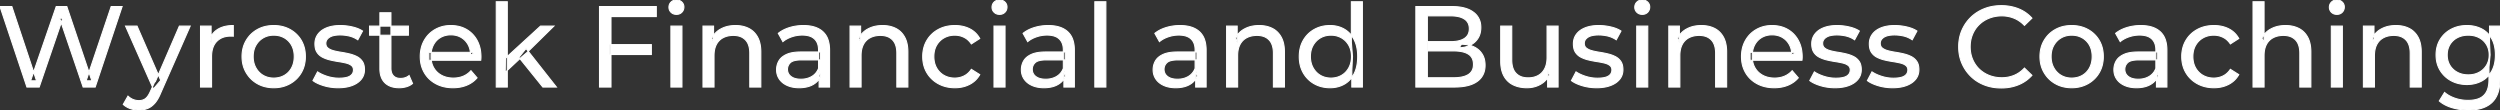 <svg width="2174.301" height="95.7" viewBox="0 0 2174.301 95.7" xmlns="http://www.w3.org/2000/svg"><rect x="0" y="0" width="2174.301" height="95.7" fill="#333333" stroke="none"/><g id="svgGroup" stroke-linecap="round" fill-rule="evenodd" font-size="9pt" stroke="#ffffff" stroke-width="0.25mm" fill="#ffffff" style="stroke:#ffffff;stroke-width:0.25mm;fill:#ffffff"><path d="M 34.1 75.7 L 23.4 75.7 L 0 5.7 L 10.3 5.7 L 31.8 70.3 L 26.6 70.3 L 48.9 5.7 L 58.1 5.7 L 79.9 70.3 L 74.9 70.3 L 96.7 5.7 L 106.2 5.7 L 82.8 75.7 L 72.3 75.7 L 51.9 15.8 L 54.6 15.8 L 34.1 75.7 Z M 418.1 52.4 L 373 52.4 L 373 45.5 L 413.1 45.5 L 409.2 47.9 Q 409.3 42.8 407.1 38.8 Q 404.9 34.8 401.05 32.55 A 16.407 16.407 0 0 0 394.87 30.478 A 20.958 20.958 0 0 0 392.1 30.3 A 18.951 18.951 0 0 0 386.857 31.002 A 16.245 16.245 0 0 0 383.2 32.55 Q 379.3 34.8 377.1 38.85 Q 374.9 42.9 374.9 48.1 L 374.9 49.7 A 19.574 19.574 0 0 0 375.708 55.408 A 17.088 17.088 0 0 0 377.35 59.15 Q 379.8 63.3 384.2 65.6 Q 388.6 67.9 394.3 67.9 A 23.904 23.904 0 0 0 399.516 67.351 A 20.04 20.04 0 0 0 402.85 66.3 Q 406.7 64.7 409.6 61.5 L 414.9 67.7 Q 411.3 71.9 405.95 74.1 A 29.254 29.254 0 0 1 398.003 76.085 A 36.365 36.365 0 0 1 394 76.3 Q 385.5 76.3 379.05 72.8 Q 372.6 69.3 369.05 63.2 A 26.235 26.235 0 0 1 365.671 52.578 A 32.734 32.734 0 0 1 365.5 49.2 A 30.8 30.8 0 0 1 366.474 41.315 A 25.671 25.671 0 0 1 368.95 35.2 Q 372.4 29.1 378.45 25.65 A 26.427 26.427 0 0 1 389.763 22.285 A 31.98 31.98 0 0 1 392.1 22.2 A 29.623 29.623 0 0 1 399.668 23.132 A 24.537 24.537 0 0 1 405.7 25.6 Q 411.6 29 414.95 35.15 A 27.193 27.193 0 0 1 417.904 44.105 A 35.51 35.51 0 0 1 418.3 49.5 Q 418.3 49.913 418.276 50.42 A 30.412 30.412 0 0 1 418.25 50.9 A 20.408 20.408 0 0 1 418.168 51.861 A 16.896 16.896 0 0 1 418.1 52.4 Z M 1567.2 52.4 L 1522.1 52.4 L 1522.1 45.5 L 1562.2 45.5 L 1558.3 47.9 Q 1558.4 42.8 1556.2 38.8 Q 1554 34.8 1550.15 32.55 A 16.407 16.407 0 0 0 1543.97 30.478 A 20.958 20.958 0 0 0 1541.2 30.3 A 18.951 18.951 0 0 0 1535.957 31.002 A 16.245 16.245 0 0 0 1532.3 32.55 Q 1528.4 34.8 1526.2 38.85 Q 1524 42.9 1524 48.1 L 1524 49.7 A 19.574 19.574 0 0 0 1524.808 55.408 A 17.088 17.088 0 0 0 1526.45 59.15 Q 1528.9 63.3 1533.3 65.6 Q 1537.7 67.9 1543.4 67.9 A 23.904 23.904 0 0 0 1548.616 67.351 A 20.04 20.04 0 0 0 1551.95 66.3 Q 1555.8 64.7 1558.7 61.5 L 1564 67.7 Q 1560.4 71.9 1555.05 74.1 A 29.254 29.254 0 0 1 1547.103 76.085 A 36.365 36.365 0 0 1 1543.1 76.3 Q 1534.6 76.3 1528.15 72.8 Q 1521.7 69.3 1518.15 63.2 A 26.235 26.235 0 0 1 1514.771 52.578 A 32.734 32.734 0 0 1 1514.6 49.2 A 30.8 30.8 0 0 1 1515.574 41.315 A 25.671 25.671 0 0 1 1518.05 35.2 Q 1521.5 29.1 1527.55 25.65 A 26.427 26.427 0 0 1 1538.863 22.285 A 31.98 31.98 0 0 1 1541.2 22.2 A 29.623 29.623 0 0 1 1548.768 23.132 A 24.537 24.537 0 0 1 1554.8 25.6 Q 1560.7 29 1564.05 35.15 A 27.193 27.193 0 0 1 1567.004 44.105 A 35.51 35.51 0 0 1 1567.4 49.5 Q 1567.4 49.913 1567.376 50.42 A 30.412 30.412 0 0 1 1567.35 50.9 A 20.408 20.408 0 0 1 1567.268 51.861 A 16.896 16.896 0 0 1 1567.2 52.4 Z M 1969.1 75.7 L 1959.5 75.7 L 1959.5 1.5 L 1969.1 1.5 L 1969.1 37 L 1967.2 33.2 A 18.37 18.37 0 0 1 1975.032 25.192 A 22.304 22.304 0 0 1 1975.2 25.1 A 24.103 24.103 0 0 1 1983.037 22.547 A 31.596 31.596 0 0 1 1987.8 22.2 A 28.681 28.681 0 0 1 1993.823 22.806 A 22.401 22.401 0 0 1 1999.25 24.7 Q 2004.2 27.2 2007 32.3 Q 2009.405 36.681 2009.744 43.053 A 40.392 40.392 0 0 1 2009.8 45.2 L 2009.8 75.7 L 2000.2 75.7 L 2000.2 46.3 A 25.194 25.194 0 0 0 1999.843 41.91 Q 1999.421 39.53 1998.5 37.655 A 11.609 11.609 0 0 0 1996.45 34.7 A 12.249 12.249 0 0 0 1990.396 31.305 Q 1988.345 30.8 1985.9 30.8 A 21.974 21.974 0 0 0 1981.404 31.24 A 16.755 16.755 0 0 0 1977 32.8 Q 1973.2 34.8 1971.15 38.7 A 16.742 16.742 0 0 0 1969.645 42.924 Q 1969.1 45.41 1969.1 48.4 L 1969.1 75.7 Z M 1767.2 15.8 L 1760.7 22.1 A 26.705 26.705 0 0 0 1754.212 17.05 A 24.602 24.602 0 0 0 1751.7 15.85 A 27.886 27.886 0 0 0 1741.178 13.801 A 31.612 31.612 0 0 0 1741 13.8 A 30.61 30.61 0 0 0 1733.123 14.789 A 27.448 27.448 0 0 0 1730.05 15.8 Q 1725 17.8 1721.3 21.4 Q 1717.6 25 1715.55 29.95 A 27.309 27.309 0 0 0 1713.541 39.086 A 31.85 31.85 0 0 0 1713.5 40.7 Q 1713.5 46.5 1715.55 51.45 Q 1717.6 56.4 1721.3 60 Q 1725 63.6 1730.05 65.6 A 28.858 28.858 0 0 0 1739.177 67.552 A 33.689 33.689 0 0 0 1741 67.6 A 28.015 28.015 0 0 0 1751.23 65.738 A 26.969 26.969 0 0 0 1751.7 65.55 A 24.864 24.864 0 0 0 1759.426 60.489 A 29.346 29.346 0 0 0 1760.7 59.2 L 1767.2 65.5 Q 1762.4 70.9 1755.55 73.7 A 37.994 37.994 0 0 1 1744.146 76.357 A 45.512 45.512 0 0 1 1740.5 76.5 Q 1732.5 76.5 1725.75 73.85 Q 1719 71.2 1714.05 66.35 Q 1709.1 61.5 1706.3 55 A 34.657 34.657 0 0 1 1703.616 43.815 A 41.385 41.385 0 0 1 1703.5 40.7 A 37.816 37.816 0 0 1 1704.649 31.24 A 33.027 33.027 0 0 1 1706.3 26.4 Q 1709.1 19.9 1714.1 15.05 Q 1719.1 10.2 1725.85 7.55 Q 1732.6 4.9 1740.6 4.9 A 41.814 41.814 0 0 1 1750.693 6.085 A 36.765 36.765 0 0 1 1755.55 7.65 Q 1762.4 10.4 1767.2 15.8 Z M 621 75.7 L 611.4 75.7 L 611.4 22.7 L 620.6 22.7 L 620.6 37 L 619.1 33.2 A 18.37 18.37 0 0 1 626.932 25.192 A 22.304 22.304 0 0 1 627.1 25.1 A 24.103 24.103 0 0 1 634.937 22.547 A 31.596 31.596 0 0 1 639.7 22.2 A 28.681 28.681 0 0 1 645.723 22.806 A 22.401 22.401 0 0 1 651.15 24.7 Q 656.1 27.2 658.9 32.3 Q 661.305 36.681 661.644 43.053 A 40.392 40.392 0 0 1 661.7 45.2 L 661.7 75.7 L 652.1 75.7 L 652.1 46.3 A 25.194 25.194 0 0 0 651.743 41.91 Q 651.321 39.53 650.4 37.655 A 11.609 11.609 0 0 0 648.35 34.7 A 12.249 12.249 0 0 0 642.296 31.305 Q 640.245 30.8 637.8 30.8 A 21.974 21.974 0 0 0 633.304 31.24 A 16.755 16.755 0 0 0 628.9 32.8 Q 625.1 34.8 623.05 38.7 A 16.742 16.742 0 0 0 621.545 42.924 Q 621 45.41 621 48.4 L 621 75.7 Z M 748.9 75.7 L 739.3 75.7 L 739.3 22.7 L 748.5 22.7 L 748.5 37 L 747 33.2 A 18.37 18.37 0 0 1 754.832 25.192 A 22.304 22.304 0 0 1 755 25.1 A 24.103 24.103 0 0 1 762.837 22.547 A 31.596 31.596 0 0 1 767.6 22.2 A 28.681 28.681 0 0 1 773.623 22.806 A 22.401 22.401 0 0 1 779.05 24.7 Q 784 27.2 786.8 32.3 Q 789.205 36.681 789.544 43.053 A 40.392 40.392 0 0 1 789.6 45.2 L 789.6 75.7 L 780 75.7 L 780 46.3 A 25.194 25.194 0 0 0 779.643 41.91 Q 779.221 39.53 778.3 37.655 A 11.609 11.609 0 0 0 776.25 34.7 A 12.249 12.249 0 0 0 770.196 31.305 Q 768.145 30.8 765.7 30.8 A 21.974 21.974 0 0 0 761.204 31.24 A 16.755 16.755 0 0 0 756.8 32.8 Q 753 34.8 750.95 38.7 A 16.742 16.742 0 0 0 749.445 42.924 Q 748.9 45.41 748.9 48.4 L 748.9 75.7 Z M 1076.4 75.7 L 1066.8 75.7 L 1066.8 22.7 L 1076 22.7 L 1076 37 L 1074.5 33.2 A 18.37 18.37 0 0 1 1082.332 25.192 A 22.304 22.304 0 0 1 1082.5 25.1 A 24.103 24.103 0 0 1 1090.337 22.547 A 31.596 31.596 0 0 1 1095.1 22.2 A 28.681 28.681 0 0 1 1101.123 22.806 A 22.401 22.401 0 0 1 1106.55 24.7 Q 1111.5 27.2 1114.3 32.3 Q 1116.705 36.681 1117.044 43.053 A 40.392 40.392 0 0 1 1117.1 45.2 L 1117.1 75.7 L 1107.5 75.7 L 1107.5 46.3 A 25.194 25.194 0 0 0 1107.143 41.91 Q 1106.721 39.53 1105.8 37.655 A 11.609 11.609 0 0 0 1103.75 34.7 A 12.249 12.249 0 0 0 1097.696 31.305 Q 1095.645 30.8 1093.2 30.8 A 21.974 21.974 0 0 0 1088.704 31.24 A 16.755 16.755 0 0 0 1084.3 32.8 Q 1080.5 34.8 1078.45 38.7 A 16.742 16.742 0 0 0 1076.945 42.924 Q 1076.4 45.41 1076.4 48.4 L 1076.4 75.7 Z M 1461 75.7 L 1451.4 75.7 L 1451.4 22.7 L 1460.6 22.7 L 1460.6 37 L 1459.1 33.2 A 18.37 18.37 0 0 1 1466.932 25.192 A 22.304 22.304 0 0 1 1467.1 25.1 A 24.103 24.103 0 0 1 1474.937 22.547 A 31.596 31.596 0 0 1 1479.7 22.2 A 28.681 28.681 0 0 1 1485.723 22.806 A 22.401 22.401 0 0 1 1491.15 24.7 Q 1496.1 27.2 1498.9 32.3 Q 1501.305 36.681 1501.644 43.053 A 40.392 40.392 0 0 1 1501.7 45.2 L 1501.7 75.7 L 1492.1 75.7 L 1492.1 46.3 A 25.194 25.194 0 0 0 1491.743 41.91 Q 1491.321 39.53 1490.4 37.655 A 11.609 11.609 0 0 0 1488.35 34.7 A 12.249 12.249 0 0 0 1482.296 31.305 Q 1480.245 30.8 1477.8 30.8 A 21.974 21.974 0 0 0 1473.304 31.24 A 16.755 16.755 0 0 0 1468.9 32.8 Q 1465.1 34.8 1463.05 38.7 A 16.742 16.742 0 0 0 1461.545 42.924 Q 1461 45.41 1461 48.4 L 1461 75.7 Z M 2065.1 75.7 L 2055.5 75.7 L 2055.5 22.7 L 2064.7 22.7 L 2064.7 37 L 2063.2 33.2 A 18.37 18.37 0 0 1 2071.032 25.192 A 22.304 22.304 0 0 1 2071.2 25.1 A 24.103 24.103 0 0 1 2079.037 22.547 A 31.596 31.596 0 0 1 2083.8 22.2 A 28.681 28.681 0 0 1 2089.823 22.806 A 22.401 22.401 0 0 1 2095.25 24.7 Q 2100.2 27.2 2103 32.3 Q 2105.405 36.681 2105.744 43.053 A 40.392 40.392 0 0 1 2105.8 45.2 L 2105.8 75.7 L 2096.2 75.7 L 2096.2 46.3 A 25.194 25.194 0 0 0 2095.843 41.91 Q 2095.421 39.53 2094.5 37.655 A 11.609 11.609 0 0 0 2092.45 34.7 A 12.249 12.249 0 0 0 2086.396 31.305 Q 2084.345 30.8 2081.9 30.8 A 21.974 21.974 0 0 0 2077.404 31.24 A 16.755 16.755 0 0 0 2073 32.8 Q 2069.2 34.8 2067.15 38.7 A 16.742 16.742 0 0 0 2065.645 42.924 Q 2065.1 45.41 2065.1 48.4 L 2065.1 75.7 Z M 1305.2 53.2 L 1305.2 22.7 L 1314.8 22.7 L 1314.8 52.1 A 25.835 25.835 0 0 0 1315.148 56.491 Q 1315.556 58.853 1316.443 60.717 A 11.588 11.588 0 0 0 1318.55 63.8 A 12.249 12.249 0 0 0 1324.604 67.196 Q 1326.655 67.7 1329.1 67.7 Q 1334.1 67.7 1337.8 65.65 Q 1341.5 63.6 1343.5 59.65 A 17.769 17.769 0 0 0 1345.061 54.988 Q 1345.459 52.937 1345.496 50.589 A 30.758 30.758 0 0 0 1345.5 50.1 L 1345.5 22.7 L 1355.1 22.7 L 1355.1 75.7 L 1346 75.7 L 1346 61.4 L 1347.5 65.2 Q 1344.9 70.5 1339.7 73.4 A 23.055 23.055 0 0 1 1330 76.23 A 27.853 27.853 0 0 1 1328 76.3 A 31.474 31.474 0 0 1 1321.988 75.751 A 24.038 24.038 0 0 1 1316.05 73.8 Q 1310.9 71.3 1308.05 66.15 Q 1305.567 61.664 1305.247 55.167 A 39.987 39.987 0 0 1 1305.2 53.2 Z M 272.2 70.1 L 276.2 62.5 Q 279.374 64.647 283.942 66.185 A 46.577 46.577 0 0 0 284.6 66.4 Q 289.6 68 294.8 68 Q 301.5 68 304.45 66.1 A 6.834 6.834 0 0 0 306.248 64.464 Q 307.328 63.022 307.395 61.064 A 7.64 7.64 0 0 0 307.4 60.8 A 5.567 5.567 0 0 0 307.147 59.08 A 4.447 4.447 0 0 0 305.6 56.9 Q 304.039 55.686 301.613 54.999 A 18.238 18.238 0 0 0 300.85 54.8 Q 297.9 54.1 294.3 53.55 Q 290.7 53 287.1 52.15 A 29.805 29.805 0 0 1 282.235 50.567 A 26.155 26.155 0 0 1 280.5 49.75 Q 277.5 48.2 275.7 45.45 A 10.069 10.069 0 0 1 274.438 42.578 Q 274.085 41.291 273.964 39.764 A 20.991 20.991 0 0 1 273.9 38.1 Q 273.9 33.3 276.6 29.7 A 15.664 15.664 0 0 1 281.113 25.686 A 20.917 20.917 0 0 1 284.25 24.15 Q 288.886 22.324 295.144 22.208 A 46.213 46.213 0 0 1 296 22.2 A 46.134 46.134 0 0 1 306.216 23.373 A 50.836 50.836 0 0 1 306.55 23.45 Q 310.995 24.489 314.094 26.252 A 18.335 18.335 0 0 1 315.3 27 L 311.2 34.6 Q 307.6 32.2 303.7 31.3 Q 299.8 30.4 295.9 30.4 Q 289.6 30.4 286.5 32.45 Q 283.4 34.5 283.4 37.7 A 6.291 6.291 0 0 0 283.629 39.444 A 4.601 4.601 0 0 0 285.25 41.85 A 10.927 10.927 0 0 0 287.3 43.103 Q 288.529 43.688 290.05 44.1 Q 293 44.9 296.6 45.45 Q 300.2 46 303.8 46.85 A 30.959 30.959 0 0 1 308.245 48.246 A 26.281 26.281 0 0 1 310.35 49.2 Q 313.3 50.7 315.15 53.4 Q 316.697 55.659 316.951 59.176 A 19.85 19.85 0 0 1 317 60.6 A 13.78 13.78 0 0 1 316.186 65.398 A 12.483 12.483 0 0 1 314.2 68.9 A 16.057 16.057 0 0 1 310.064 72.51 A 22.169 22.169 0 0 1 306.3 74.35 A 27.727 27.727 0 0 1 301.079 75.75 Q 298.498 76.193 295.552 76.279 A 49.484 49.484 0 0 1 294.1 76.3 Q 287.5 76.3 281.55 74.5 A 42.271 42.271 0 0 1 277.603 73.103 Q 275.789 72.351 274.306 71.495 A 19.582 19.582 0 0 1 272.2 70.1 Z M 1366.7 70.1 L 1370.7 62.5 Q 1373.874 64.647 1378.442 66.185 A 46.577 46.577 0 0 0 1379.1 66.4 Q 1384.1 68 1389.3 68 Q 1396 68 1398.95 66.1 A 6.834 6.834 0 0 0 1400.748 64.464 Q 1401.828 63.022 1401.895 61.064 A 7.64 7.64 0 0 0 1401.9 60.8 A 5.567 5.567 0 0 0 1401.647 59.08 A 4.447 4.447 0 0 0 1400.1 56.9 Q 1398.539 55.686 1396.113 54.999 A 18.238 18.238 0 0 0 1395.35 54.8 Q 1392.4 54.1 1388.8 53.55 Q 1385.2 53 1381.6 52.15 A 29.805 29.805 0 0 1 1376.735 50.567 A 26.155 26.155 0 0 1 1375 49.75 Q 1372 48.2 1370.2 45.45 A 10.069 10.069 0 0 1 1368.938 42.578 Q 1368.585 41.291 1368.464 39.764 A 20.991 20.991 0 0 1 1368.4 38.1 Q 1368.4 33.3 1371.1 29.7 A 15.664 15.664 0 0 1 1375.613 25.686 A 20.917 20.917 0 0 1 1378.75 24.15 Q 1383.386 22.324 1389.644 22.208 A 46.213 46.213 0 0 1 1390.5 22.2 A 46.134 46.134 0 0 1 1400.716 23.373 A 50.836 50.836 0 0 1 1401.05 23.45 Q 1405.495 24.489 1408.594 26.252 A 18.335 18.335 0 0 1 1409.8 27 L 1405.7 34.6 Q 1402.1 32.2 1398.2 31.3 Q 1394.3 30.4 1390.4 30.4 Q 1384.1 30.4 1381 32.45 Q 1377.9 34.5 1377.9 37.7 A 6.291 6.291 0 0 0 1378.129 39.444 A 4.601 4.601 0 0 0 1379.75 41.85 A 10.927 10.927 0 0 0 1381.8 43.103 Q 1383.029 43.688 1384.55 44.1 Q 1387.5 44.9 1391.1 45.45 Q 1394.7 46 1398.3 46.85 A 30.959 30.959 0 0 1 1402.745 48.246 A 26.281 26.281 0 0 1 1404.85 49.2 Q 1407.8 50.7 1409.65 53.4 Q 1411.197 55.659 1411.451 59.176 A 19.85 19.85 0 0 1 1411.5 60.6 A 13.78 13.78 0 0 1 1410.686 65.398 A 12.483 12.483 0 0 1 1408.7 68.9 A 16.057 16.057 0 0 1 1404.564 72.51 A 22.169 22.169 0 0 1 1400.8 74.35 A 27.727 27.727 0 0 1 1395.579 75.75 Q 1392.998 76.193 1390.052 76.279 A 49.484 49.484 0 0 1 1388.6 76.3 Q 1382 76.3 1376.05 74.5 A 42.271 42.271 0 0 1 1372.103 73.103 Q 1370.289 72.351 1368.806 71.495 A 19.582 19.582 0 0 1 1366.7 70.1 Z M 1574 70.1 L 1578 62.5 Q 1581.174 64.647 1585.742 66.185 A 46.577 46.577 0 0 0 1586.4 66.4 Q 1591.4 68 1596.6 68 Q 1603.3 68 1606.25 66.1 A 6.834 6.834 0 0 0 1608.048 64.464 Q 1609.128 63.022 1609.195 61.064 A 7.64 7.64 0 0 0 1609.2 60.8 A 5.567 5.567 0 0 0 1608.947 59.08 A 4.447 4.447 0 0 0 1607.4 56.9 Q 1605.839 55.686 1603.413 54.999 A 18.238 18.238 0 0 0 1602.65 54.8 Q 1599.7 54.1 1596.1 53.55 Q 1592.5 53 1588.9 52.15 A 29.805 29.805 0 0 1 1584.035 50.567 A 26.155 26.155 0 0 1 1582.3 49.75 Q 1579.3 48.2 1577.5 45.45 A 10.069 10.069 0 0 1 1576.238 42.578 Q 1575.885 41.291 1575.764 39.764 A 20.991 20.991 0 0 1 1575.7 38.1 Q 1575.7 33.3 1578.4 29.7 A 15.664 15.664 0 0 1 1582.913 25.686 A 20.917 20.917 0 0 1 1586.05 24.15 Q 1590.686 22.324 1596.944 22.208 A 46.213 46.213 0 0 1 1597.8 22.2 A 46.134 46.134 0 0 1 1608.016 23.373 A 50.836 50.836 0 0 1 1608.35 23.45 Q 1612.795 24.489 1615.894 26.252 A 18.335 18.335 0 0 1 1617.1 27 L 1613 34.6 Q 1609.4 32.2 1605.5 31.3 Q 1601.6 30.4 1597.7 30.4 Q 1591.4 30.4 1588.3 32.45 Q 1585.2 34.5 1585.2 37.7 A 6.291 6.291 0 0 0 1585.429 39.444 A 4.601 4.601 0 0 0 1587.05 41.85 A 10.927 10.927 0 0 0 1589.1 43.103 Q 1590.329 43.688 1591.85 44.1 Q 1594.8 44.9 1598.4 45.45 Q 1602 46 1605.6 46.85 A 30.959 30.959 0 0 1 1610.045 48.246 A 26.281 26.281 0 0 1 1612.15 49.2 Q 1615.1 50.7 1616.95 53.4 Q 1618.497 55.659 1618.751 59.176 A 19.85 19.85 0 0 1 1618.8 60.6 A 13.78 13.78 0 0 1 1617.986 65.398 A 12.483 12.483 0 0 1 1616 68.9 A 16.057 16.057 0 0 1 1611.864 72.51 A 22.169 22.169 0 0 1 1608.1 74.35 A 27.727 27.727 0 0 1 1602.879 75.75 Q 1600.298 76.193 1597.352 76.279 A 49.484 49.484 0 0 1 1595.9 76.3 Q 1589.3 76.3 1583.35 74.5 A 42.271 42.271 0 0 1 1579.403 73.103 Q 1577.589 72.351 1576.106 71.495 A 19.582 19.582 0 0 1 1574 70.1 Z M 1624.1 70.1 L 1628.1 62.5 Q 1631.274 64.647 1635.842 66.185 A 46.577 46.577 0 0 0 1636.5 66.4 Q 1641.5 68 1646.7 68 Q 1653.4 68 1656.35 66.1 A 6.834 6.834 0 0 0 1658.148 64.464 Q 1659.228 63.022 1659.295 61.064 A 7.64 7.64 0 0 0 1659.3 60.8 A 5.567 5.567 0 0 0 1659.047 59.08 A 4.447 4.447 0 0 0 1657.5 56.9 Q 1655.939 55.686 1653.513 54.999 A 18.238 18.238 0 0 0 1652.75 54.8 Q 1649.8 54.1 1646.2 53.55 Q 1642.6 53 1639 52.15 A 29.805 29.805 0 0 1 1634.135 50.567 A 26.155 26.155 0 0 1 1632.4 49.75 Q 1629.4 48.2 1627.6 45.45 A 10.069 10.069 0 0 1 1626.338 42.578 Q 1625.985 41.291 1625.864 39.764 A 20.991 20.991 0 0 1 1625.8 38.1 Q 1625.8 33.3 1628.5 29.7 A 15.664 15.664 0 0 1 1633.013 25.686 A 20.917 20.917 0 0 1 1636.15 24.15 Q 1640.786 22.324 1647.044 22.208 A 46.213 46.213 0 0 1 1647.9 22.2 A 46.134 46.134 0 0 1 1658.116 23.373 A 50.836 50.836 0 0 1 1658.45 23.45 Q 1662.895 24.489 1665.994 26.252 A 18.335 18.335 0 0 1 1667.2 27 L 1663.1 34.6 Q 1659.5 32.2 1655.6 31.3 Q 1651.7 30.4 1647.8 30.4 Q 1641.5 30.4 1638.4 32.45 Q 1635.3 34.5 1635.3 37.7 A 6.291 6.291 0 0 0 1635.529 39.444 A 4.601 4.601 0 0 0 1637.15 41.85 A 10.927 10.927 0 0 0 1639.2 43.103 Q 1640.429 43.688 1641.95 44.1 Q 1644.9 44.9 1648.5 45.45 Q 1652.1 46 1655.7 46.85 A 30.959 30.959 0 0 1 1660.145 48.246 A 26.281 26.281 0 0 1 1662.25 49.2 Q 1665.2 50.7 1667.05 53.4 Q 1668.597 55.659 1668.851 59.176 A 19.85 19.85 0 0 1 1668.9 60.6 A 13.78 13.78 0 0 1 1668.086 65.398 A 12.483 12.483 0 0 1 1666.1 68.9 A 16.057 16.057 0 0 1 1661.964 72.51 A 22.169 22.169 0 0 1 1658.2 74.35 A 27.727 27.727 0 0 1 1652.979 75.75 Q 1650.398 76.193 1647.452 76.279 A 49.484 49.484 0 0 1 1646 76.3 Q 1639.4 76.3 1633.45 74.5 A 42.271 42.271 0 0 1 1629.503 73.103 Q 1627.689 72.351 1626.206 71.495 A 19.582 19.582 0 0 1 1624.1 70.1 Z M 1264.8 75.7 L 1231.4 75.7 L 1231.4 5.7 L 1262.8 5.7 Q 1270.741 5.7 1276.27 7.789 A 20.831 20.831 0 0 1 1281.4 10.55 A 15.39 15.39 0 0 1 1287.795 21.725 A 20.097 20.097 0 0 1 1287.9 23.8 A 21.116 21.116 0 0 1 1287.455 28.251 A 15.14 15.14 0 0 1 1285.35 33.4 Q 1282.8 37.3 1278.5 39.4 Q 1274.2 41.5 1269.2 41.5 L 1271 38.5 A 29.191 29.191 0 0 1 1276.484 38.993 A 22.393 22.393 0 0 1 1281.6 40.6 Q 1286.2 42.7 1288.9 46.75 A 15.595 15.595 0 0 1 1291.154 52.247 A 22.079 22.079 0 0 1 1291.6 56.8 A 19.186 19.186 0 0 1 1290.651 62.981 A 15.744 15.744 0 0 1 1284.85 70.75 Q 1280.036 74.28 1271.891 75.293 A 57.634 57.634 0 0 1 1264.8 75.7 Z M 852.1 33.5 L 844.8 38.2 A 17.886 17.886 0 0 0 841.713 34.635 A 15.039 15.039 0 0 0 838.45 32.45 Q 834.7 30.6 830.4 30.6 A 20.162 20.162 0 0 0 824.898 31.328 A 17.399 17.399 0 0 0 821.1 32.9 Q 817 35.2 814.6 39.35 Q 812.2 43.5 812.2 49.2 A 22.793 22.793 0 0 0 812.727 54.215 A 17.555 17.555 0 0 0 814.6 59.1 Q 817 63.3 821.1 65.6 A 18.095 18.095 0 0 0 828.484 67.819 A 22.206 22.206 0 0 0 830.4 67.9 Q 834.7 67.9 838.45 66.05 A 15.612 15.612 0 0 0 843.563 61.962 A 19.49 19.49 0 0 0 844.8 60.3 L 852.1 64.9 Q 849 70.4 843.35 73.35 A 26.025 26.025 0 0 1 834.109 76.104 A 32.463 32.463 0 0 1 830.5 76.3 Q 822.4 76.3 816.05 72.8 Q 809.7 69.3 806.1 63.2 Q 802.5 57.1 802.5 49.2 A 29.587 29.587 0 0 1 803.516 41.315 A 25.071 25.071 0 0 1 806.1 35.2 Q 809.7 29.1 816.05 25.65 Q 822.4 22.2 830.5 22.2 A 31.147 31.147 0 0 1 837.713 23.005 A 25.6 25.6 0 0 1 843.35 25.05 Q 849 27.9 852.1 33.5 Z M 1947.1 33.5 L 1939.8 38.2 A 17.886 17.886 0 0 0 1936.713 34.635 A 15.039 15.039 0 0 0 1933.45 32.45 Q 1929.7 30.6 1925.4 30.6 A 20.162 20.162 0 0 0 1919.898 31.328 A 17.399 17.399 0 0 0 1916.1 32.9 Q 1912 35.2 1909.6 39.35 Q 1907.2 43.5 1907.2 49.2 A 22.793 22.793 0 0 0 1907.727 54.215 A 17.555 17.555 0 0 0 1909.6 59.1 Q 1912 63.3 1916.1 65.6 A 18.095 18.095 0 0 0 1923.484 67.819 A 22.206 22.206 0 0 0 1925.4 67.9 Q 1929.7 67.9 1933.45 66.05 A 15.612 15.612 0 0 0 1938.563 61.962 A 19.49 19.49 0 0 0 1939.8 60.3 L 1947.1 64.9 Q 1944 70.4 1938.35 73.35 A 26.025 26.025 0 0 1 1929.109 76.104 A 32.463 32.463 0 0 1 1925.5 76.3 Q 1917.4 76.3 1911.05 72.8 Q 1904.7 69.3 1901.1 63.2 Q 1897.5 57.1 1897.5 49.2 A 29.587 29.587 0 0 1 1898.516 41.315 A 25.071 25.071 0 0 1 1901.1 35.2 Q 1904.7 29.1 1911.05 25.65 Q 1917.4 22.2 1925.5 22.2 A 31.147 31.147 0 0 1 1932.713 23.005 A 25.6 25.6 0 0 1 1938.35 25.05 Q 1944 27.9 1947.1 33.5 Z M 1241.4 13.8 L 1241.4 67.6 L 1264.4 67.6 A 39.541 39.541 0 0 0 1269.096 67.34 Q 1271.414 67.062 1273.317 66.487 A 15.21 15.21 0 0 0 1277.1 64.8 A 9.151 9.151 0 0 0 1281.345 58.138 A 14.153 14.153 0 0 0 1281.5 56 A 13.312 13.312 0 0 0 1281.07 52.51 A 8.986 8.986 0 0 0 1277.1 47.1 A 15.266 15.266 0 0 0 1273.252 45.394 Q 1271.334 44.822 1268.998 44.549 A 39.738 39.738 0 0 0 1264.4 44.3 L 1240.5 44.3 L 1240.5 36.2 L 1261.9 36.2 A 33.382 33.382 0 0 0 1266.318 35.927 Q 1268.565 35.626 1270.411 34.994 A 14.171 14.171 0 0 0 1273.7 33.4 Q 1277.9 30.6 1277.9 25 A 11.798 11.798 0 0 0 1277.404 21.481 A 8.921 8.921 0 0 0 1273.7 16.6 Q 1270.591 14.528 1265.619 13.989 A 34.604 34.604 0 0 0 1261.9 13.8 L 1241.4 13.8 Z M 531.4 75.7 L 521.4 75.7 L 521.4 5.7 L 570.8 5.7 L 570.8 14.4 L 531.4 14.4 L 531.4 75.7 Z M 2121.5 87.8 L 2126.1 80.4 Q 2129.8 83.6 2135.2 85.45 Q 2140.6 87.3 2146.5 87.3 Q 2152.324 87.3 2156.228 85.612 A 12.956 12.956 0 0 0 2160.3 82.9 A 13.67 13.67 0 0 0 2163.521 77.584 Q 2164.258 75.443 2164.534 72.821 A 31.727 31.727 0 0 0 2164.7 69.5 L 2164.7 58.3 L 2165.7 47.8 L 2165.2 37.2 L 2165.2 22.7 L 2174.3 22.7 L 2174.3 68.5 A 44.337 44.337 0 0 1 2173.691 76.115 Q 2172.236 84.447 2167.3 89.1 Q 2161.448 94.618 2151.055 95.523 A 49.071 49.071 0 0 1 2146.8 95.7 Q 2139.5 95.7 2132.65 93.65 Q 2126.041 91.672 2121.805 88.065 A 22.11 22.11 0 0 1 2121.5 87.8 Z M 107.2 90.8 L 111.3 83.6 A 14.556 14.556 0 0 0 115.106 86.236 A 13.722 13.722 0 0 0 115.7 86.5 Q 118.1 87.5 120.8 87.5 A 11.198 11.198 0 0 0 123.446 87.203 A 8.179 8.179 0 0 0 126.6 85.7 A 9.396 9.396 0 0 0 128.129 84.154 Q 129.459 82.488 130.68 79.796 A 34.732 34.732 0 0 0 130.9 79.3 L 134.2 72 L 135.2 70.8 L 156 22.7 L 165.4 22.7 L 139.7 81 A 42.669 42.669 0 0 1 137.898 84.863 Q 136.919 86.699 135.856 88.169 A 20.616 20.616 0 0 1 134.55 89.8 A 19.007 19.007 0 0 1 131.611 92.502 A 14.862 14.862 0 0 1 128.3 94.35 A 19.232 19.232 0 0 1 122.929 95.605 A 23.327 23.327 0 0 1 120.8 95.7 Q 117 95.7 113.4 94.45 A 18.023 18.023 0 0 1 108.742 92.059 A 16.455 16.455 0 0 1 107.2 90.8 Z M 721.5 75.7 L 712.4 75.7 L 712.4 64.5 L 711.9 62.4 L 711.9 43.3 A 16.79 16.79 0 0 0 711.482 39.437 Q 710.769 36.421 708.842 34.346 A 10.596 10.596 0 0 0 708.35 33.85 A 11.125 11.125 0 0 0 704.242 31.446 Q 702.516 30.857 700.401 30.635 A 25.895 25.895 0 0 0 697.7 30.5 Q 693 30.5 688.5 32.05 A 26.853 26.853 0 0 0 684.232 33.928 A 20.968 20.968 0 0 0 680.9 36.2 L 676.9 29 A 27.191 27.191 0 0 1 683.315 25.197 A 33.816 33.816 0 0 1 686.75 23.95 Q 692.5 22.2 698.8 22.2 A 35.973 35.973 0 0 1 705.342 22.757 Q 711.613 23.919 715.6 27.5 A 16.577 16.577 0 0 1 720.268 34.907 Q 721.149 37.632 721.4 40.954 A 36.439 36.439 0 0 1 721.5 43.7 L 721.5 75.7 Z M 934.4 75.7 L 925.3 75.7 L 925.3 64.5 L 924.8 62.4 L 924.8 43.3 A 16.79 16.79 0 0 0 924.382 39.437 Q 923.669 36.421 921.742 34.346 A 10.596 10.596 0 0 0 921.25 33.85 A 11.125 11.125 0 0 0 917.142 31.446 Q 915.416 30.857 913.301 30.635 A 25.895 25.895 0 0 0 910.6 30.5 Q 905.9 30.5 901.4 32.05 A 26.853 26.853 0 0 0 897.132 33.928 A 20.968 20.968 0 0 0 893.8 36.2 L 889.8 29 A 27.191 27.191 0 0 1 896.215 25.197 A 33.816 33.816 0 0 1 899.65 23.95 Q 905.4 22.2 911.7 22.2 A 35.973 35.973 0 0 1 918.242 22.757 Q 924.513 23.919 928.5 27.5 A 16.577 16.577 0 0 1 933.168 34.907 Q 934.049 37.632 934.3 40.954 A 36.439 36.439 0 0 1 934.4 43.7 L 934.4 75.7 Z M 1049 75.7 L 1039.9 75.7 L 1039.9 64.5 L 1039.4 62.4 L 1039.4 43.3 A 16.79 16.79 0 0 0 1038.982 39.437 Q 1038.269 36.421 1036.342 34.346 A 10.596 10.596 0 0 0 1035.85 33.85 A 11.125 11.125 0 0 0 1031.742 31.446 Q 1030.016 30.857 1027.901 30.635 A 25.895 25.895 0 0 0 1025.2 30.5 Q 1020.5 30.5 1016 32.05 A 26.853 26.853 0 0 0 1011.732 33.928 A 20.968 20.968 0 0 0 1008.4 36.2 L 1004.4 29 A 27.191 27.191 0 0 1 1010.815 25.197 A 33.816 33.816 0 0 1 1014.25 23.95 Q 1020 22.2 1026.3 22.2 A 35.973 35.973 0 0 1 1032.842 22.757 Q 1039.113 23.919 1043.1 27.5 A 16.577 16.577 0 0 1 1047.768 34.907 Q 1048.649 37.632 1048.9 40.954 A 36.439 36.439 0 0 1 1049 43.7 L 1049 75.7 Z M 1884.6 75.7 L 1875.5 75.7 L 1875.5 64.5 L 1875 62.4 L 1875 43.3 A 16.79 16.79 0 0 0 1874.582 39.437 Q 1873.869 36.421 1871.942 34.346 A 10.596 10.596 0 0 0 1871.45 33.85 A 11.125 11.125 0 0 0 1867.342 31.446 Q 1865.616 30.857 1863.501 30.635 A 25.895 25.895 0 0 0 1860.8 30.5 Q 1856.1 30.5 1851.6 32.05 A 26.853 26.853 0 0 0 1847.332 33.928 A 20.968 20.968 0 0 0 1844 36.2 L 1840 29 A 27.191 27.191 0 0 1 1846.415 25.197 A 33.816 33.816 0 0 1 1849.85 23.95 Q 1855.6 22.2 1861.9 22.2 A 35.973 35.973 0 0 1 1868.442 22.757 Q 1874.713 23.919 1878.7 27.5 A 16.577 16.577 0 0 1 1883.368 34.907 Q 1884.249 37.632 1884.5 40.954 A 36.439 36.439 0 0 1 1884.6 43.7 L 1884.6 75.7 Z M 184 75.7 L 174.4 75.7 L 174.4 22.7 L 183.6 22.7 L 183.6 37.1 L 182.7 33.5 Q 184.9 28 190.1 25.1 Q 194.994 22.371 202.014 22.21 A 38.742 38.742 0 0 1 202.9 22.2 L 202.9 31.5 A 7.339 7.339 0 0 0 202.099 31.41 A 6.32 6.32 0 0 0 201.75 31.4 L 200.7 31.4 A 20.808 20.808 0 0 0 195.477 32.021 A 14.71 14.71 0 0 0 188.5 36 Q 184.535 40.054 184.064 47.291 A 30.941 30.941 0 0 0 184 49.3 L 184 75.7 Z M 696.7 45.2 L 713.5 45.2 L 713.5 52.1 L 697.1 52.1 A 33.801 33.801 0 0 0 693.888 52.241 Q 690.741 52.543 688.861 53.491 A 5.98 5.98 0 0 0 687.4 54.5 A 8.038 8.038 0 0 0 685.413 57.424 A 7.947 7.947 0 0 0 684.9 60.3 A 7.892 7.892 0 0 0 685.559 63.566 Q 686.293 65.203 687.845 66.431 A 9.596 9.596 0 0 0 688 66.55 A 10.572 10.572 0 0 0 691.401 68.227 Q 693.657 68.9 696.6 68.9 Q 702 68.9 706.05 66.5 Q 710.1 64.1 711.9 59.5 L 713.8 66.1 A 14.63 14.63 0 0 1 708.185 72.879 A 18.623 18.623 0 0 1 707.1 73.55 Q 702.829 75.997 696.579 76.267 A 36.629 36.629 0 0 1 695 76.3 A 29.483 29.483 0 0 1 689.787 75.861 A 21.944 21.944 0 0 1 684.65 74.3 Q 680.2 72.3 677.8 68.75 Q 675.4 65.2 675.4 60.7 A 15.524 15.524 0 0 1 676.482 54.874 A 14.759 14.759 0 0 1 677.45 52.9 A 12.271 12.271 0 0 1 680.689 49.321 Q 682.089 48.262 683.891 47.419 A 21.869 21.869 0 0 1 684.15 47.3 A 20.383 20.383 0 0 1 688.083 46.023 Q 691.755 45.2 696.7 45.2 Z M 909.6 45.2 L 926.4 45.2 L 926.4 52.1 L 910 52.1 A 33.801 33.801 0 0 0 906.788 52.241 Q 903.641 52.543 901.761 53.491 A 5.98 5.98 0 0 0 900.3 54.5 A 8.038 8.038 0 0 0 898.313 57.424 A 7.947 7.947 0 0 0 897.8 60.3 A 7.892 7.892 0 0 0 898.459 63.566 Q 899.193 65.203 900.745 66.431 A 9.596 9.596 0 0 0 900.9 66.55 A 10.572 10.572 0 0 0 904.301 68.227 Q 906.557 68.9 909.5 68.9 Q 914.9 68.9 918.95 66.5 Q 923 64.1 924.8 59.5 L 926.7 66.1 A 14.63 14.63 0 0 1 921.085 72.879 A 18.623 18.623 0 0 1 920 73.55 Q 915.729 75.997 909.479 76.267 A 36.629 36.629 0 0 1 907.9 76.3 A 29.483 29.483 0 0 1 902.687 75.861 A 21.944 21.944 0 0 1 897.55 74.3 Q 893.1 72.3 890.7 68.75 Q 888.3 65.2 888.3 60.7 A 15.524 15.524 0 0 1 889.382 54.874 A 14.759 14.759 0 0 1 890.35 52.9 A 12.271 12.271 0 0 1 893.589 49.321 Q 894.989 48.262 896.791 47.419 A 21.869 21.869 0 0 1 897.05 47.3 A 20.383 20.383 0 0 1 900.983 46.023 Q 904.655 45.2 909.6 45.2 Z M 1024.2 45.2 L 1041 45.2 L 1041 52.1 L 1024.6 52.1 A 33.801 33.801 0 0 0 1021.388 52.241 Q 1018.241 52.543 1016.361 53.491 A 5.98 5.98 0 0 0 1014.9 54.5 A 8.038 8.038 0 0 0 1012.913 57.424 A 7.947 7.947 0 0 0 1012.4 60.3 A 7.892 7.892 0 0 0 1013.059 63.566 Q 1013.793 65.203 1015.345 66.431 A 9.596 9.596 0 0 0 1015.5 66.55 A 10.572 10.572 0 0 0 1018.901 68.227 Q 1021.157 68.9 1024.1 68.9 Q 1029.5 68.9 1033.55 66.5 Q 1037.6 64.1 1039.4 59.5 L 1041.3 66.1 A 14.63 14.63 0 0 1 1035.685 72.879 A 18.623 18.623 0 0 1 1034.6 73.55 Q 1030.329 75.997 1024.079 76.267 A 36.629 36.629 0 0 1 1022.5 76.3 A 29.483 29.483 0 0 1 1017.287 75.861 A 21.944 21.944 0 0 1 1012.15 74.3 Q 1007.7 72.3 1005.3 68.75 Q 1002.9 65.2 1002.9 60.7 A 15.524 15.524 0 0 1 1003.982 54.874 A 14.759 14.759 0 0 1 1004.95 52.9 A 12.271 12.271 0 0 1 1008.189 49.321 Q 1009.589 48.262 1011.391 47.419 A 21.869 21.869 0 0 1 1011.65 47.3 A 20.383 20.383 0 0 1 1015.583 46.023 Q 1019.255 45.2 1024.2 45.2 Z M 1859.8 45.2 L 1876.6 45.2 L 1876.6 52.1 L 1860.2 52.1 A 33.801 33.801 0 0 0 1856.988 52.241 Q 1853.841 52.543 1851.961 53.491 A 5.98 5.98 0 0 0 1850.5 54.5 A 8.038 8.038 0 0 0 1848.513 57.424 A 7.947 7.947 0 0 0 1848 60.3 A 7.892 7.892 0 0 0 1848.659 63.566 Q 1849.393 65.203 1850.945 66.431 A 9.596 9.596 0 0 0 1851.1 66.55 A 10.572 10.572 0 0 0 1854.501 68.227 Q 1856.757 68.9 1859.7 68.9 Q 1865.1 68.9 1869.15 66.5 Q 1873.2 64.1 1875 59.5 L 1876.9 66.1 A 14.63 14.63 0 0 1 1871.285 72.879 A 18.623 18.623 0 0 1 1870.2 73.55 Q 1865.929 75.997 1859.679 76.267 A 36.629 36.629 0 0 1 1858.1 76.3 A 29.483 29.483 0 0 1 1852.887 75.861 A 21.944 21.944 0 0 1 1847.75 74.3 Q 1843.3 72.3 1840.9 68.75 Q 1838.5 65.2 1838.5 60.7 A 15.524 15.524 0 0 1 1839.582 54.874 A 14.759 14.759 0 0 1 1840.55 52.9 A 12.271 12.271 0 0 1 1843.789 49.321 Q 1845.189 48.262 1846.991 47.419 A 21.869 21.869 0 0 1 1847.25 47.3 A 20.383 20.383 0 0 1 1851.183 46.023 Q 1854.855 45.2 1859.8 45.2 Z M 330.4 59.7 L 330.4 11.1 L 340 11.1 L 340 59.3 Q 340 62.39 341.11 64.447 A 6.948 6.948 0 0 0 342.15 65.9 A 6.955 6.955 0 0 0 345.56 67.877 Q 346.684 68.17 348.021 68.197 A 13.578 13.578 0 0 0 348.3 68.2 A 13.377 13.377 0 0 0 351.83 67.755 A 10.396 10.396 0 0 0 355.8 65.7 L 358.8 72.6 Q 356.6 74.5 353.55 75.4 Q 350.5 76.3 347.2 76.3 Q 340.86 76.3 336.781 73.6 A 13.455 13.455 0 0 1 334.8 72 Q 330.737 68.029 330.426 60.903 A 27.594 27.594 0 0 1 330.4 59.7 Z M 230.108 75.313 A 31.21 31.21 0 0 0 238.1 76.3 A 33.712 33.712 0 0 0 241.004 76.177 A 27.596 27.596 0 0 0 252.25 72.8 Q 258.5 69.3 262.05 63.2 A 25.263 25.263 0 0 0 264.598 57.086 A 29.979 29.979 0 0 0 265.6 49.2 A 32.706 32.706 0 0 0 265.319 44.855 A 25.706 25.706 0 0 0 262.05 35.15 Q 258.5 29.1 252.25 25.65 A 26.793 26.793 0 0 0 246.465 23.292 A 31.073 31.073 0 0 0 238.1 22.2 Q 230.1 22.2 223.9 25.65 Q 217.7 29.1 214.1 35.2 A 25.071 25.071 0 0 0 211.516 41.315 A 29.587 29.587 0 0 0 210.5 49.2 Q 210.5 57 214.1 63.15 Q 217.7 69.3 223.9 72.8 A 26.145 26.145 0 0 0 230.108 75.313 Z M 1793.808 75.313 A 31.21 31.21 0 0 0 1801.8 76.3 A 33.712 33.712 0 0 0 1804.704 76.177 A 27.596 27.596 0 0 0 1815.95 72.8 Q 1822.2 69.3 1825.75 63.2 A 25.263 25.263 0 0 0 1828.298 57.086 A 29.979 29.979 0 0 0 1829.3 49.2 A 32.706 32.706 0 0 0 1829.019 44.855 A 25.706 25.706 0 0 0 1825.75 35.15 Q 1822.2 29.1 1815.95 25.65 A 26.793 26.793 0 0 0 1810.165 23.292 A 31.073 31.073 0 0 0 1801.8 22.2 Q 1793.8 22.2 1787.6 25.65 Q 1781.4 29.1 1777.8 35.2 A 25.071 25.071 0 0 0 1775.216 41.315 A 29.587 29.587 0 0 0 1774.2 49.2 Q 1774.2 57 1777.8 63.15 Q 1781.4 69.3 1787.6 72.8 A 26.145 26.145 0 0 0 1793.808 75.313 Z M 441.2 75.7 L 431.6 75.7 L 431.6 1.5 L 441.2 1.5 L 441.2 75.7 Z M 961.8 75.7 L 952.2 75.7 L 952.2 1.5 L 961.8 1.5 L 961.8 75.7 Z M 1184.9 75.7 L 1175.7 75.7 L 1175.7 61.4 L 1176.3 49.1 L 1175.3 36.8 L 1175.3 1.5 L 1184.9 1.5 L 1184.9 75.7 Z M 1148.66 75.225 A 29.831 29.831 0 0 0 1156.8 76.3 Q 1163.7 76.3 1169.1 73.25 A 20.435 20.435 0 0 0 1173.394 70.017 A 23.2 23.2 0 0 0 1177.65 64.2 Q 1180.8 58.2 1180.8 49.2 A 46.743 46.743 0 0 0 1180.746 46.93 Q 1180.584 43.599 1179.936 40.717 A 25.232 25.232 0 0 0 1177.55 34.2 A 26.461 26.461 0 0 0 1176.369 32.226 A 21.266 21.266 0 0 0 1168.9 25.2 A 23.176 23.176 0 0 0 1164.667 23.372 A 25.78 25.78 0 0 0 1156.8 22.2 A 32.766 32.766 0 0 0 1153.74 22.341 A 26.631 26.631 0 0 0 1143.05 25.6 Q 1137 29 1133.5 35.05 Q 1130 41.1 1130 49.2 A 33.772 33.772 0 0 0 1130.308 53.833 A 26.257 26.257 0 0 0 1133.5 63.4 Q 1137 69.5 1143.05 72.9 A 25.619 25.619 0 0 0 1148.66 75.225 Z M 2137.565 72.5 A 31.183 31.183 0 0 0 2145.6 73.5 Q 2152.4 73.5 2158 70.65 A 21.408 21.408 0 0 0 2160.816 68.935 A 22.087 22.087 0 0 0 2166.95 62.1 Q 2169.044 58.538 2169.829 53.843 A 36.658 36.658 0 0 0 2170.3 47.8 A 42.71 42.71 0 0 0 2170.26 45.933 Q 2169.934 38.477 2166.95 33.4 A 25.206 25.206 0 0 0 2166.738 33.047 A 20.902 20.902 0 0 0 2158 24.95 Q 2152.4 22.2 2145.6 22.2 A 34.324 34.324 0 0 0 2141.853 22.4 A 27.633 27.633 0 0 0 2131.85 25.4 Q 2125.8 28.6 2122.25 34.35 Q 2118.7 40.1 2118.7 47.8 A 30.219 30.219 0 0 0 2118.87 51.039 A 24.157 24.157 0 0 0 2122.25 61.2 Q 2125.8 67 2131.85 70.25 A 26.307 26.307 0 0 0 2137.565 72.5 Z M 139.8 69.9 L 133.4 77.4 L 109.2 22.7 L 119.2 22.7 L 139.8 69.9 Z M 593.1 75.7 L 583.5 75.7 L 583.5 22.7 L 593.1 22.7 L 593.1 75.7 Z M 874.1 75.7 L 864.5 75.7 L 864.5 22.7 L 874.1 22.7 L 874.1 75.7 Z M 1433.1 75.7 L 1423.5 75.7 L 1423.5 22.7 L 1433.1 22.7 L 1433.1 75.7 Z M 2037.2 75.7 L 2027.6 75.7 L 2027.6 22.7 L 2037.2 22.7 L 2037.2 75.7 Z M 453.1 50.1 L 439.4 62.9 L 439.6 50.6 L 470.1 22.7 L 481.7 22.7 L 458.3 45.7 L 453.1 50.1 Z M 238.1 67.9 Q 243.2 67.9 247.25 65.6 Q 251.3 63.3 253.6 59.05 A 18.963 18.963 0 0 0 255.67 52.609 A 24.456 24.456 0 0 0 255.9 49.2 A 23.723 23.723 0 0 0 255.428 44.353 A 17.71 17.71 0 0 0 253.6 39.35 Q 251.3 35.2 247.25 32.9 A 17.758 17.758 0 0 0 239.668 30.656 A 21.591 21.591 0 0 0 238.1 30.6 A 19.347 19.347 0 0 0 232.711 31.328 A 16.718 16.718 0 0 0 229 32.9 Q 225 35.2 222.6 39.35 Q 220.2 43.5 220.2 49.2 Q 220.2 54.8 222.6 59.05 A 17.426 17.426 0 0 0 226.988 64.241 A 16.66 16.66 0 0 0 229 65.6 A 17.367 17.367 0 0 0 236.226 67.819 A 21.341 21.341 0 0 0 238.1 67.9 Z M 1801.8 67.9 Q 1806.9 67.9 1810.95 65.6 Q 1815 63.3 1817.3 59.05 A 18.963 18.963 0 0 0 1819.37 52.609 A 24.456 24.456 0 0 0 1819.6 49.2 A 23.723 23.723 0 0 0 1819.128 44.353 A 17.71 17.71 0 0 0 1817.3 39.35 Q 1815 35.2 1810.95 32.9 A 17.758 17.758 0 0 0 1803.368 30.656 A 21.591 21.591 0 0 0 1801.8 30.6 A 19.347 19.347 0 0 0 1796.411 31.328 A 16.718 16.718 0 0 0 1792.7 32.9 Q 1788.7 35.2 1786.3 39.35 Q 1783.9 43.5 1783.9 49.2 Q 1783.9 54.8 1786.3 59.05 A 17.426 17.426 0 0 0 1790.688 64.241 A 16.66 16.66 0 0 0 1792.7 65.6 A 17.367 17.367 0 0 0 1799.926 67.819 A 21.341 21.341 0 0 0 1801.8 67.9 Z M 1157.6 67.9 Q 1162.6 67.9 1166.65 65.6 Q 1170.7 63.3 1173.05 59.05 A 18.694 18.694 0 0 0 1175.171 52.569 A 23.974 23.974 0 0 0 1175.4 49.2 A 23.236 23.236 0 0 0 1174.917 44.353 A 17.472 17.472 0 0 0 1173.05 39.35 Q 1170.7 35.2 1166.65 32.9 A 17.778 17.778 0 0 0 1158.529 30.621 A 21.181 21.181 0 0 0 1157.6 30.6 A 19.347 19.347 0 0 0 1152.211 31.328 A 16.718 16.718 0 0 0 1148.5 32.9 Q 1144.5 35.2 1142.1 39.35 Q 1139.7 43.5 1139.7 49.2 Q 1139.7 54.8 1142.1 59.05 A 17.426 17.426 0 0 0 1146.488 64.241 A 16.66 16.66 0 0 0 1148.5 65.6 A 17.367 17.367 0 0 0 1155.726 67.819 A 21.341 21.341 0 0 0 1157.6 67.9 Z M 2146.7 65.1 Q 2152 65.1 2156.1 62.9 Q 2160.2 60.7 2162.55 56.8 A 16.41 16.41 0 0 0 2164.788 49.974 A 20.564 20.564 0 0 0 2164.9 47.8 A 18.785 18.785 0 0 0 2164.237 42.72 A 15.811 15.811 0 0 0 2162.55 38.8 Q 2160.2 34.9 2156.1 32.75 A 18.738 18.738 0 0 0 2149.741 30.79 A 23.739 23.739 0 0 0 2146.7 30.6 A 22.365 22.365 0 0 0 2141.393 31.207 A 18.476 18.476 0 0 0 2137.25 32.75 Q 2133.1 34.9 2130.75 38.8 A 16.41 16.41 0 0 0 2128.512 45.627 A 20.564 20.564 0 0 0 2128.4 47.8 A 18.785 18.785 0 0 0 2129.063 52.88 A 15.811 15.811 0 0 0 2130.75 56.8 Q 2133.1 60.7 2137.25 62.9 Q 2141.4 65.1 2146.7 65.1 Z M 483.9 75.7 L 472.1 75.7 L 451.3 49.9 L 457.5 42.2 L 483.9 75.7 Z M 566.5 47.4 L 530.4 47.4 L 530.4 38.8 L 566.5 38.8 L 566.5 47.4 Z M 355.2 30.6 L 321.4 30.6 L 321.4 22.7 L 355.2 22.7 L 355.2 30.6 Z M 585.958 12.131 A 7.154 7.154 0 0 0 588.3 12.5 A 8.31 8.31 0 0 0 589.222 12.451 A 6.033 6.033 0 0 0 593 10.65 A 6.237 6.237 0 0 0 594.322 8.657 A 6.677 6.677 0 0 0 594.8 6.1 A 7.172 7.172 0 0 0 594.797 5.899 A 5.719 5.719 0 0 0 592.95 1.75 Q 591.1 0 588.3 0 A 8.315 8.315 0 0 0 587.783 0.016 A 6.288 6.288 0 0 0 583.65 1.8 A 5.978 5.978 0 0 0 582.248 3.861 A 6.463 6.463 0 0 0 581.8 6.3 A 7.229 7.229 0 0 0 581.801 6.422 A 5.891 5.891 0 0 0 583.65 10.7 A 6.145 6.145 0 0 0 585.958 12.131 Z M 866.958 12.131 A 7.154 7.154 0 0 0 869.3 12.5 A 8.31 8.31 0 0 0 870.222 12.451 A 6.033 6.033 0 0 0 874 10.65 A 6.237 6.237 0 0 0 875.322 8.657 A 6.677 6.677 0 0 0 875.8 6.1 A 7.172 7.172 0 0 0 875.797 5.899 A 5.719 5.719 0 0 0 873.95 1.75 Q 872.1 0 869.3 0 A 8.315 8.315 0 0 0 868.783 0.016 A 6.288 6.288 0 0 0 864.65 1.8 A 5.978 5.978 0 0 0 863.248 3.861 A 6.463 6.463 0 0 0 862.8 6.3 A 7.229 7.229 0 0 0 862.801 6.422 A 5.891 5.891 0 0 0 864.65 10.7 A 6.145 6.145 0 0 0 866.958 12.131 Z M 1425.958 12.131 A 7.154 7.154 0 0 0 1428.3 12.5 A 8.31 8.31 0 0 0 1429.222 12.451 A 6.033 6.033 0 0 0 1433 10.65 A 6.237 6.237 0 0 0 1434.322 8.657 A 6.677 6.677 0 0 0 1434.8 6.1 A 7.172 7.172 0 0 0 1434.797 5.899 A 5.719 5.719 0 0 0 1432.95 1.75 Q 1431.1 0 1428.3 0 A 8.315 8.315 0 0 0 1427.783 0.016 A 6.288 6.288 0 0 0 1423.65 1.8 A 5.978 5.978 0 0 0 1422.248 3.861 A 6.463 6.463 0 0 0 1421.8 6.3 A 7.229 7.229 0 0 0 1421.801 6.422 A 5.891 5.891 0 0 0 1423.65 10.7 A 6.145 6.145 0 0 0 1425.958 12.131 Z M 2030.058 12.131 A 7.154 7.154 0 0 0 2032.4 12.5 A 8.31 8.31 0 0 0 2033.322 12.451 A 6.033 6.033 0 0 0 2037.1 10.65 A 6.237 6.237 0 0 0 2038.422 8.657 A 6.677 6.677 0 0 0 2038.9 6.1 A 7.172 7.172 0 0 0 2038.897 5.899 A 5.719 5.719 0 0 0 2037.05 1.75 Q 2035.2 0 2032.4 0 A 8.315 8.315 0 0 0 2031.883 0.016 A 6.288 6.288 0 0 0 2027.75 1.8 A 5.978 5.978 0 0 0 2026.348 3.861 A 6.463 6.463 0 0 0 2025.9 6.3 A 7.229 7.229 0 0 0 2025.901 6.422 A 5.891 5.891 0 0 0 2027.75 10.7 A 6.145 6.145 0 0 0 2030.058 12.131 Z" vector-effect="non-scaling-stroke"/></g></svg>